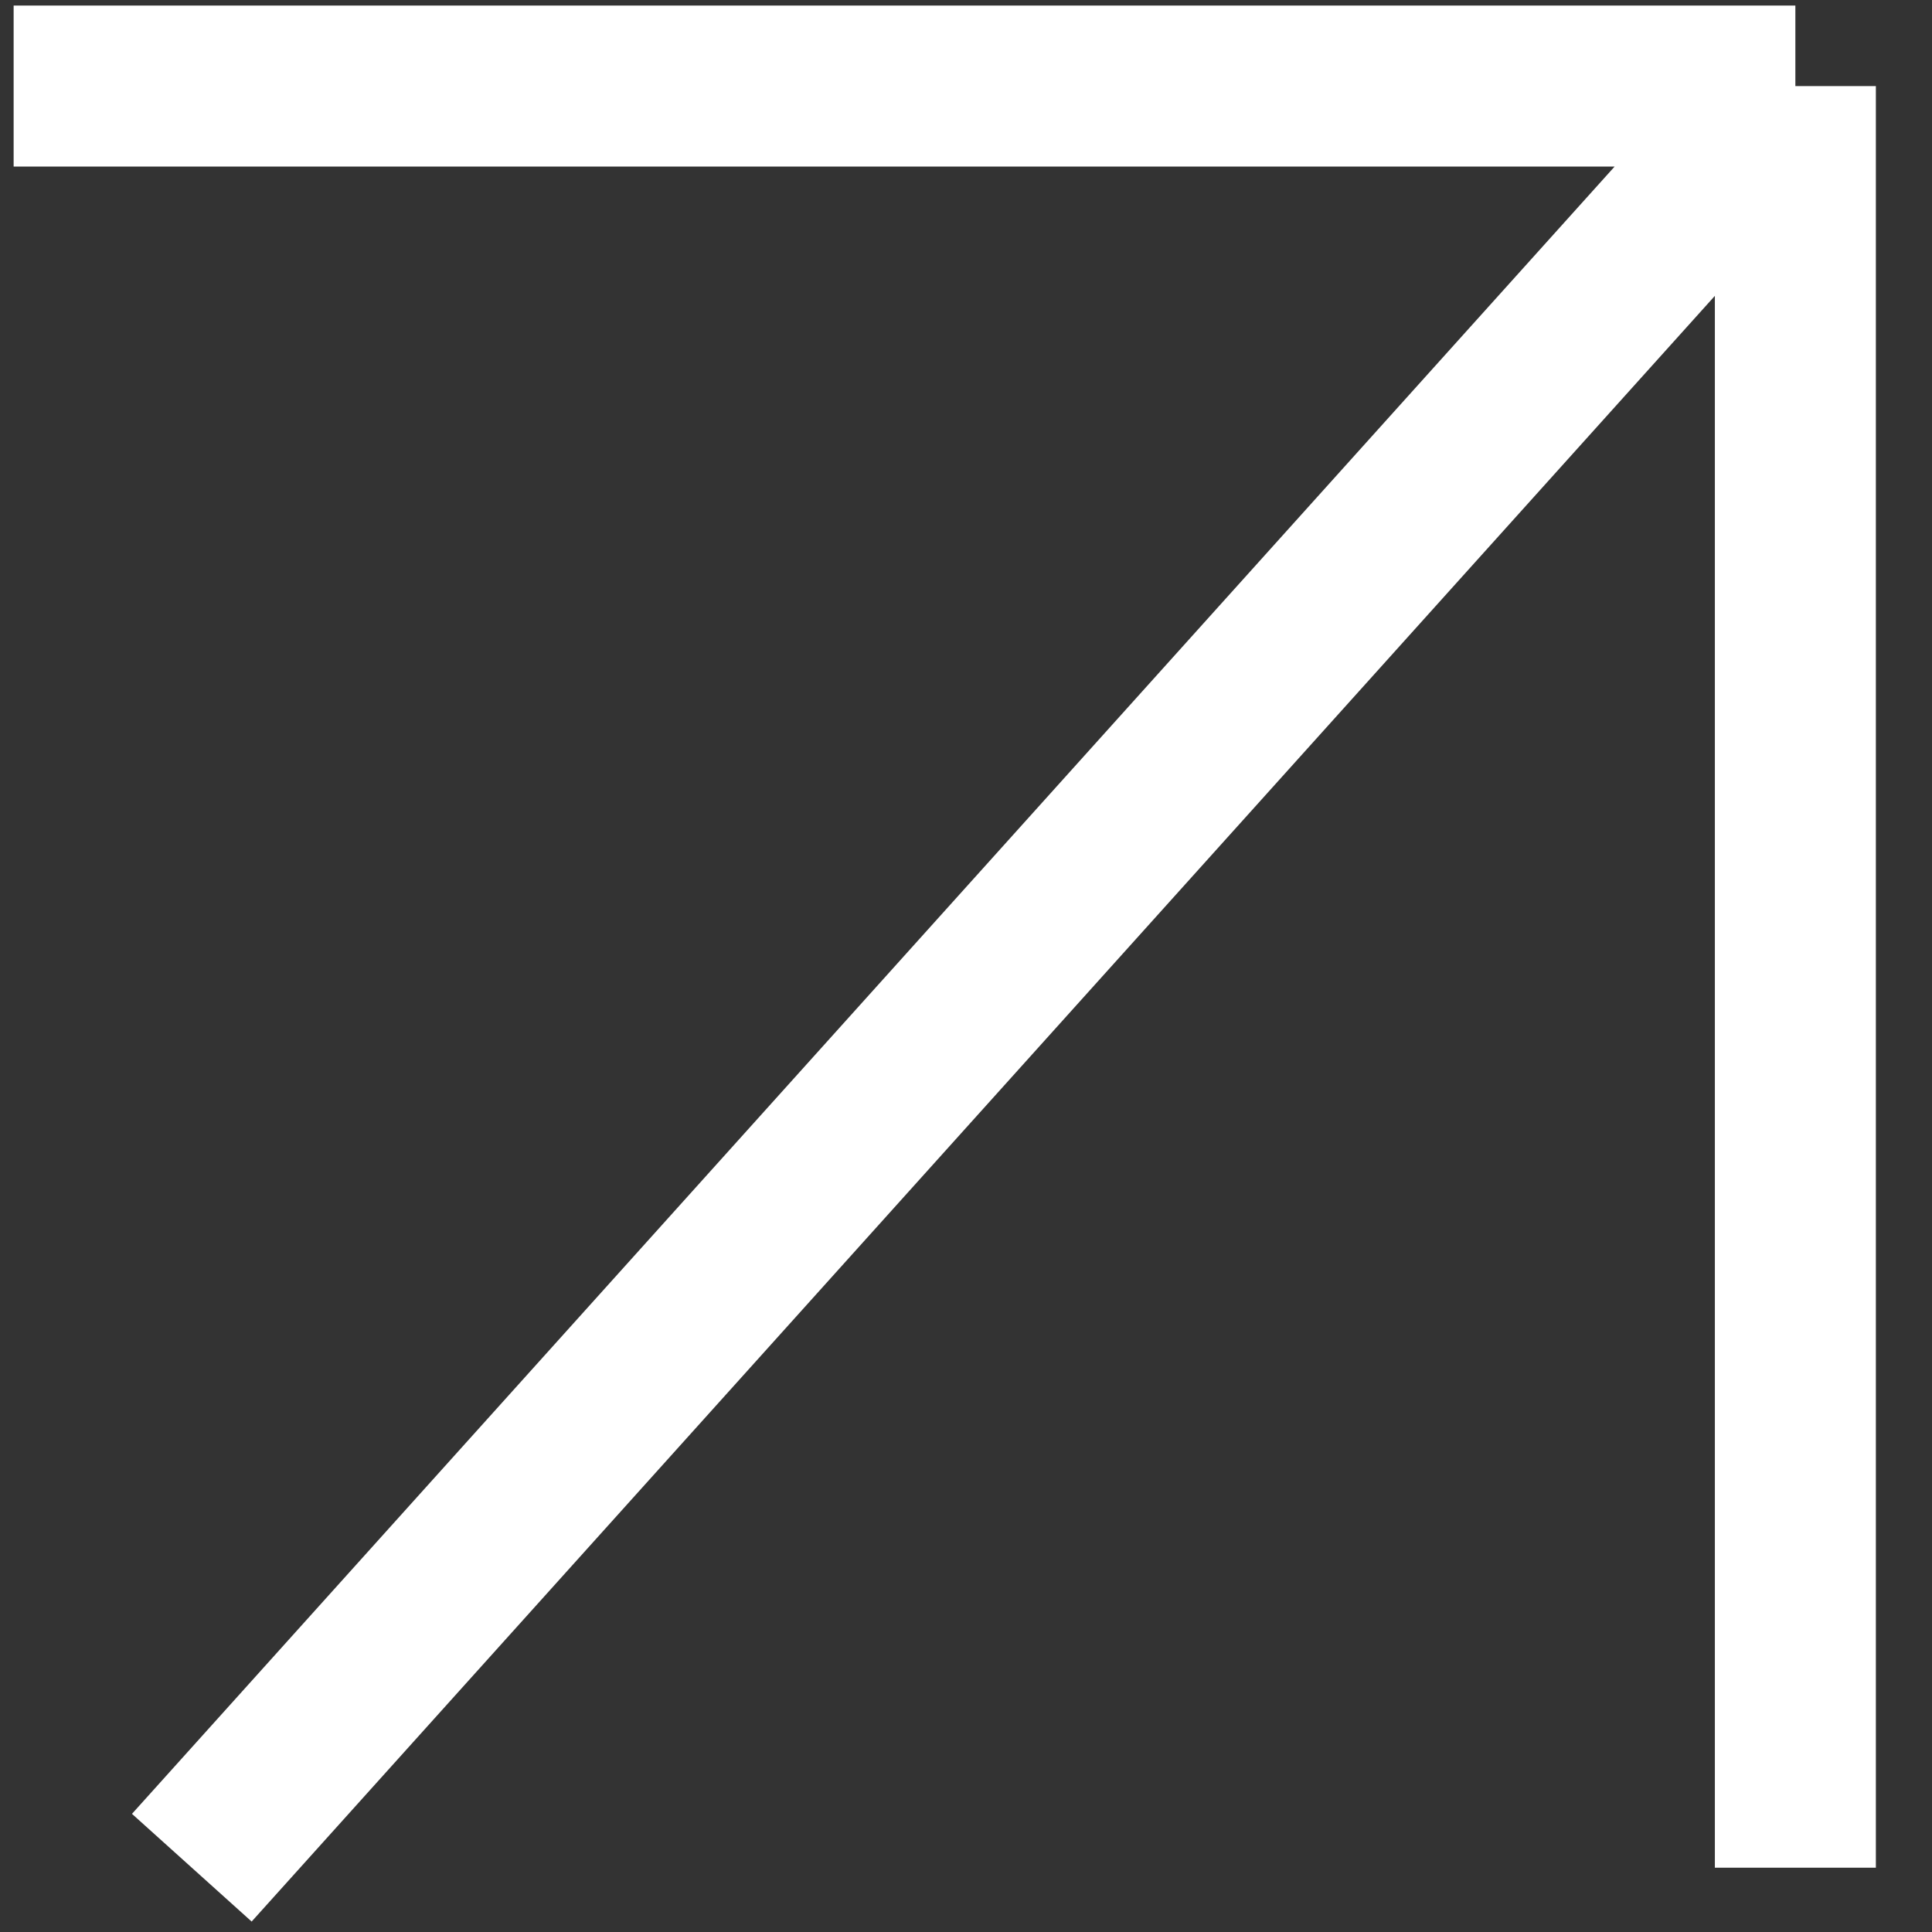 <svg width="18" height="18" viewBox="0 0 18 18" fill="none" xmlns="http://www.w3.org/2000/svg">
<rect x="0" y="0" width="18" height="18" fill="#333333" stroke="none"/>
<path d="M0.127 0.802H16.727M16.727 0.802V17.401M16.727 0.802L1.787 17.401" stroke="white" stroke-width="1.5"/>
</svg>
